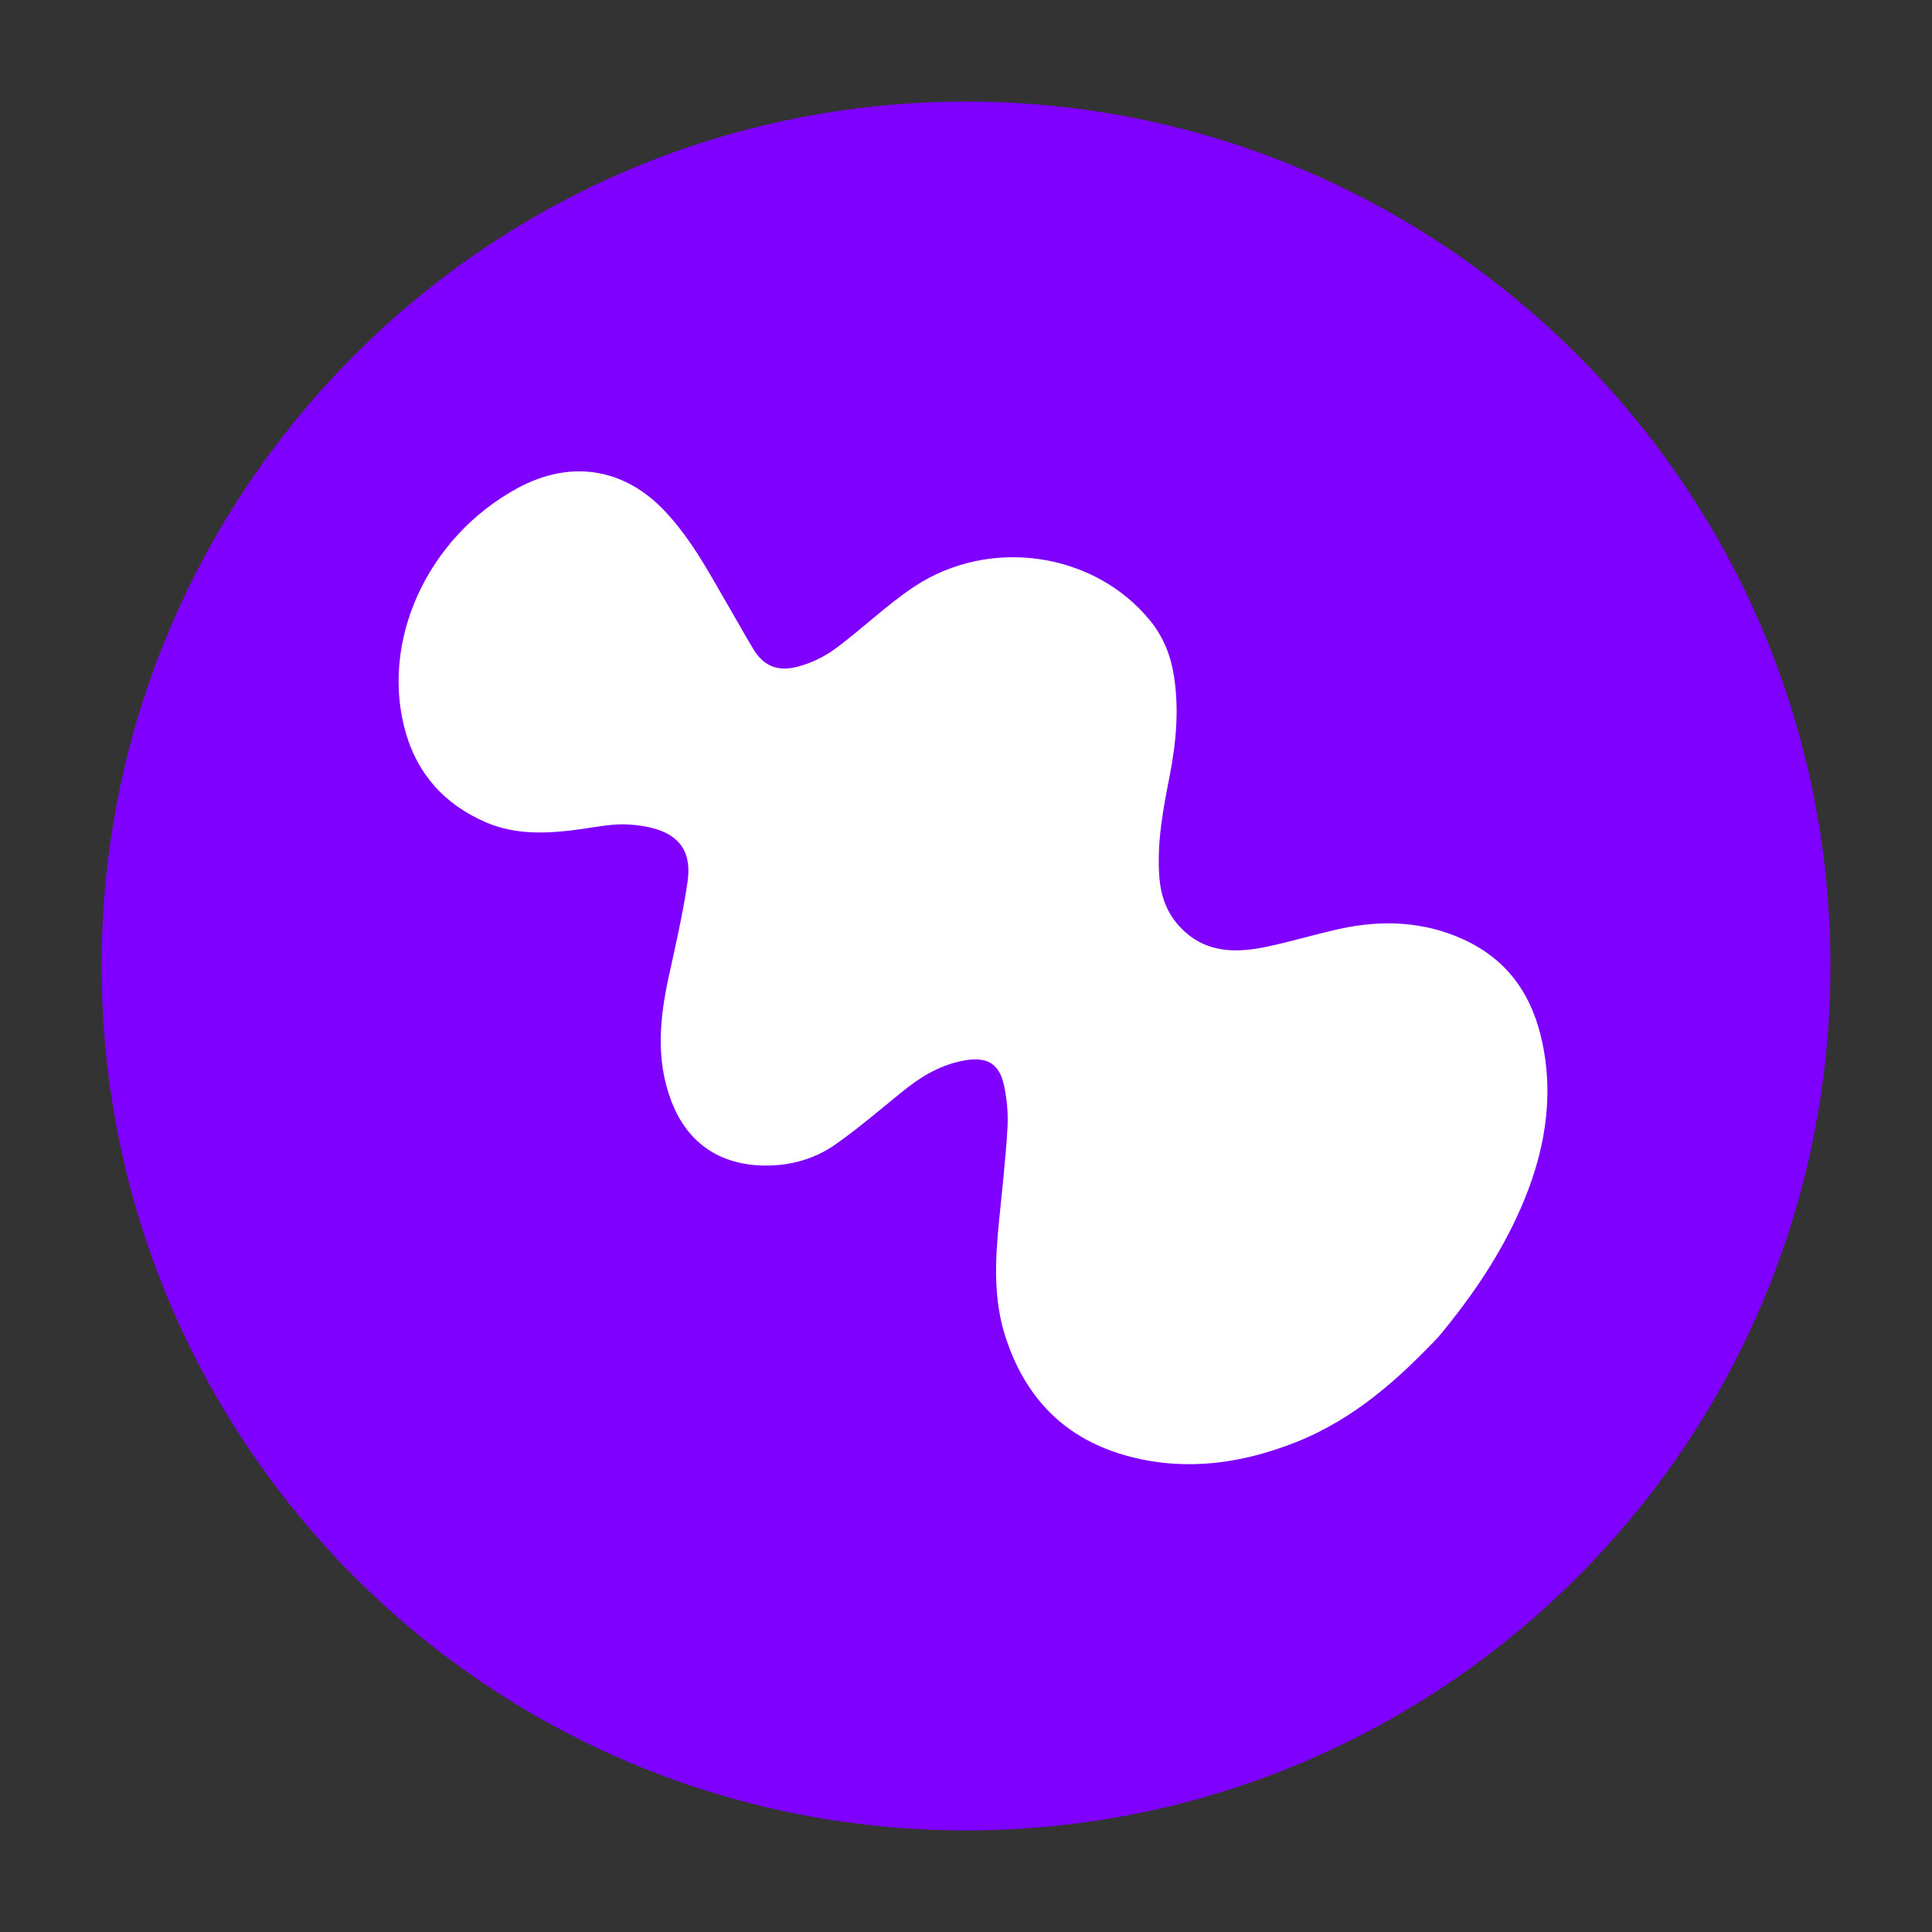 <svg xmlns="http://www.w3.org/2000/svg" xmlns:xlink="http://www.w3.org/1999/xlink" width="500" zoomAndPan="magnify" viewBox="0 0 375 375" height="500" preserveAspectRatio="xMidYMid meet" version="1.2"><rect x="0" y="0" width="375" height="375" fill="#333333" stroke="none"/><defs><clipPath id="084a396c1b"><path d="M 19.719 19.719 L 355.281 19.719 L 355.281 355.281 L 19.719 355.281 Z M 19.719 19.719 "/></clipPath><clipPath id="fe9eaeda2d"><path d="M 187.5 19.719 C 94.836 19.719 19.719 94.836 19.719 187.5 C 19.719 280.164 94.836 355.281 187.5 355.281 C 280.164 355.281 355.281 280.164 355.281 187.5 C 355.281 94.836 280.164 19.719 187.5 19.719 Z M 187.5 19.719 "/></clipPath></defs><g id="3daa289e5c"><g clip-rule="nonzero" clip-path="url(#084a396c1b)"><g clip-rule="nonzero" clip-path="url(#fe9eaeda2d)"><path style=" stroke:none;fill-rule:nonzero;fill:#7f00ff;fill-opacity:1;" d="M 19.719 19.719 L 355.281 19.719 L 355.281 355.281 L 19.719 355.281 Z M 19.719 19.719 "/></g></g><path style=" stroke:none;fill-rule:nonzero;fill:#ffffff;fill-opacity:1;" d="M 279.176 259.52 C 271.676 267.387 263.105 275.352 251.484 279.945 C 241.242 283.992 230.574 285.594 219.59 282.801 C 206.379 279.438 198.934 270.996 195.199 259.605 C 192.789 252.246 193.156 244.715 193.898 237.188 C 194.492 231.125 195.191 225.066 195.547 218.996 C 195.711 216.215 195.469 213.348 194.863 210.613 C 193.883 206.168 191.293 204.906 186.375 205.992 C 181.98 206.965 178.438 209.219 175.145 211.883 C 170.867 215.344 166.703 218.941 162.176 222.121 C 158.121 224.965 153.301 226.363 148.039 226.227 C 139.41 226.004 133.289 221.648 130.262 213.609 C 127.262 205.629 128.047 197.617 129.805 189.559 C 131.133 183.465 132.551 177.375 133.445 171.227 C 134.355 164.969 131.801 160.637 121.953 160.031 C 119.082 159.855 116.129 160.445 113.25 160.863 C 106.805 161.793 100.379 162.23 94.297 159.605 C 86.156 156.09 81.105 150.168 78.824 142.441 C 73.574 124.656 82.895 104.254 100.473 94.738 C 110.809 89.145 121.25 90.832 129.203 99.375 C 134.5 105.062 137.93 111.742 141.719 118.227 C 143.211 120.777 144.637 123.355 146.16 125.891 C 148.105 129.137 150.75 130.453 154.75 129.426 C 157.391 128.746 160.031 127.469 162.156 125.898 C 167.391 122.035 172.016 117.477 177.449 113.871 C 192.199 104.09 212.555 107.223 223.316 120.562 C 225.914 123.785 227.27 127.395 227.871 131.273 C 228.883 137.766 228.281 144.195 227.027 150.617 C 225.754 157.125 224.508 163.641 225.035 170.309 C 225.359 174.359 226.742 177.957 230.035 180.902 C 234.609 184.992 240.137 184.957 245.812 183.773 C 250.652 182.766 255.375 181.305 260.203 180.258 C 268.352 178.492 276.379 178.867 283.949 182.297 C 293.141 186.457 297.551 193.742 299.375 202.414 C 301.703 213.484 299.699 224.191 295.16 234.551 C 291.32 243.312 285.98 251.344 279.176 259.52 "/></g></svg>